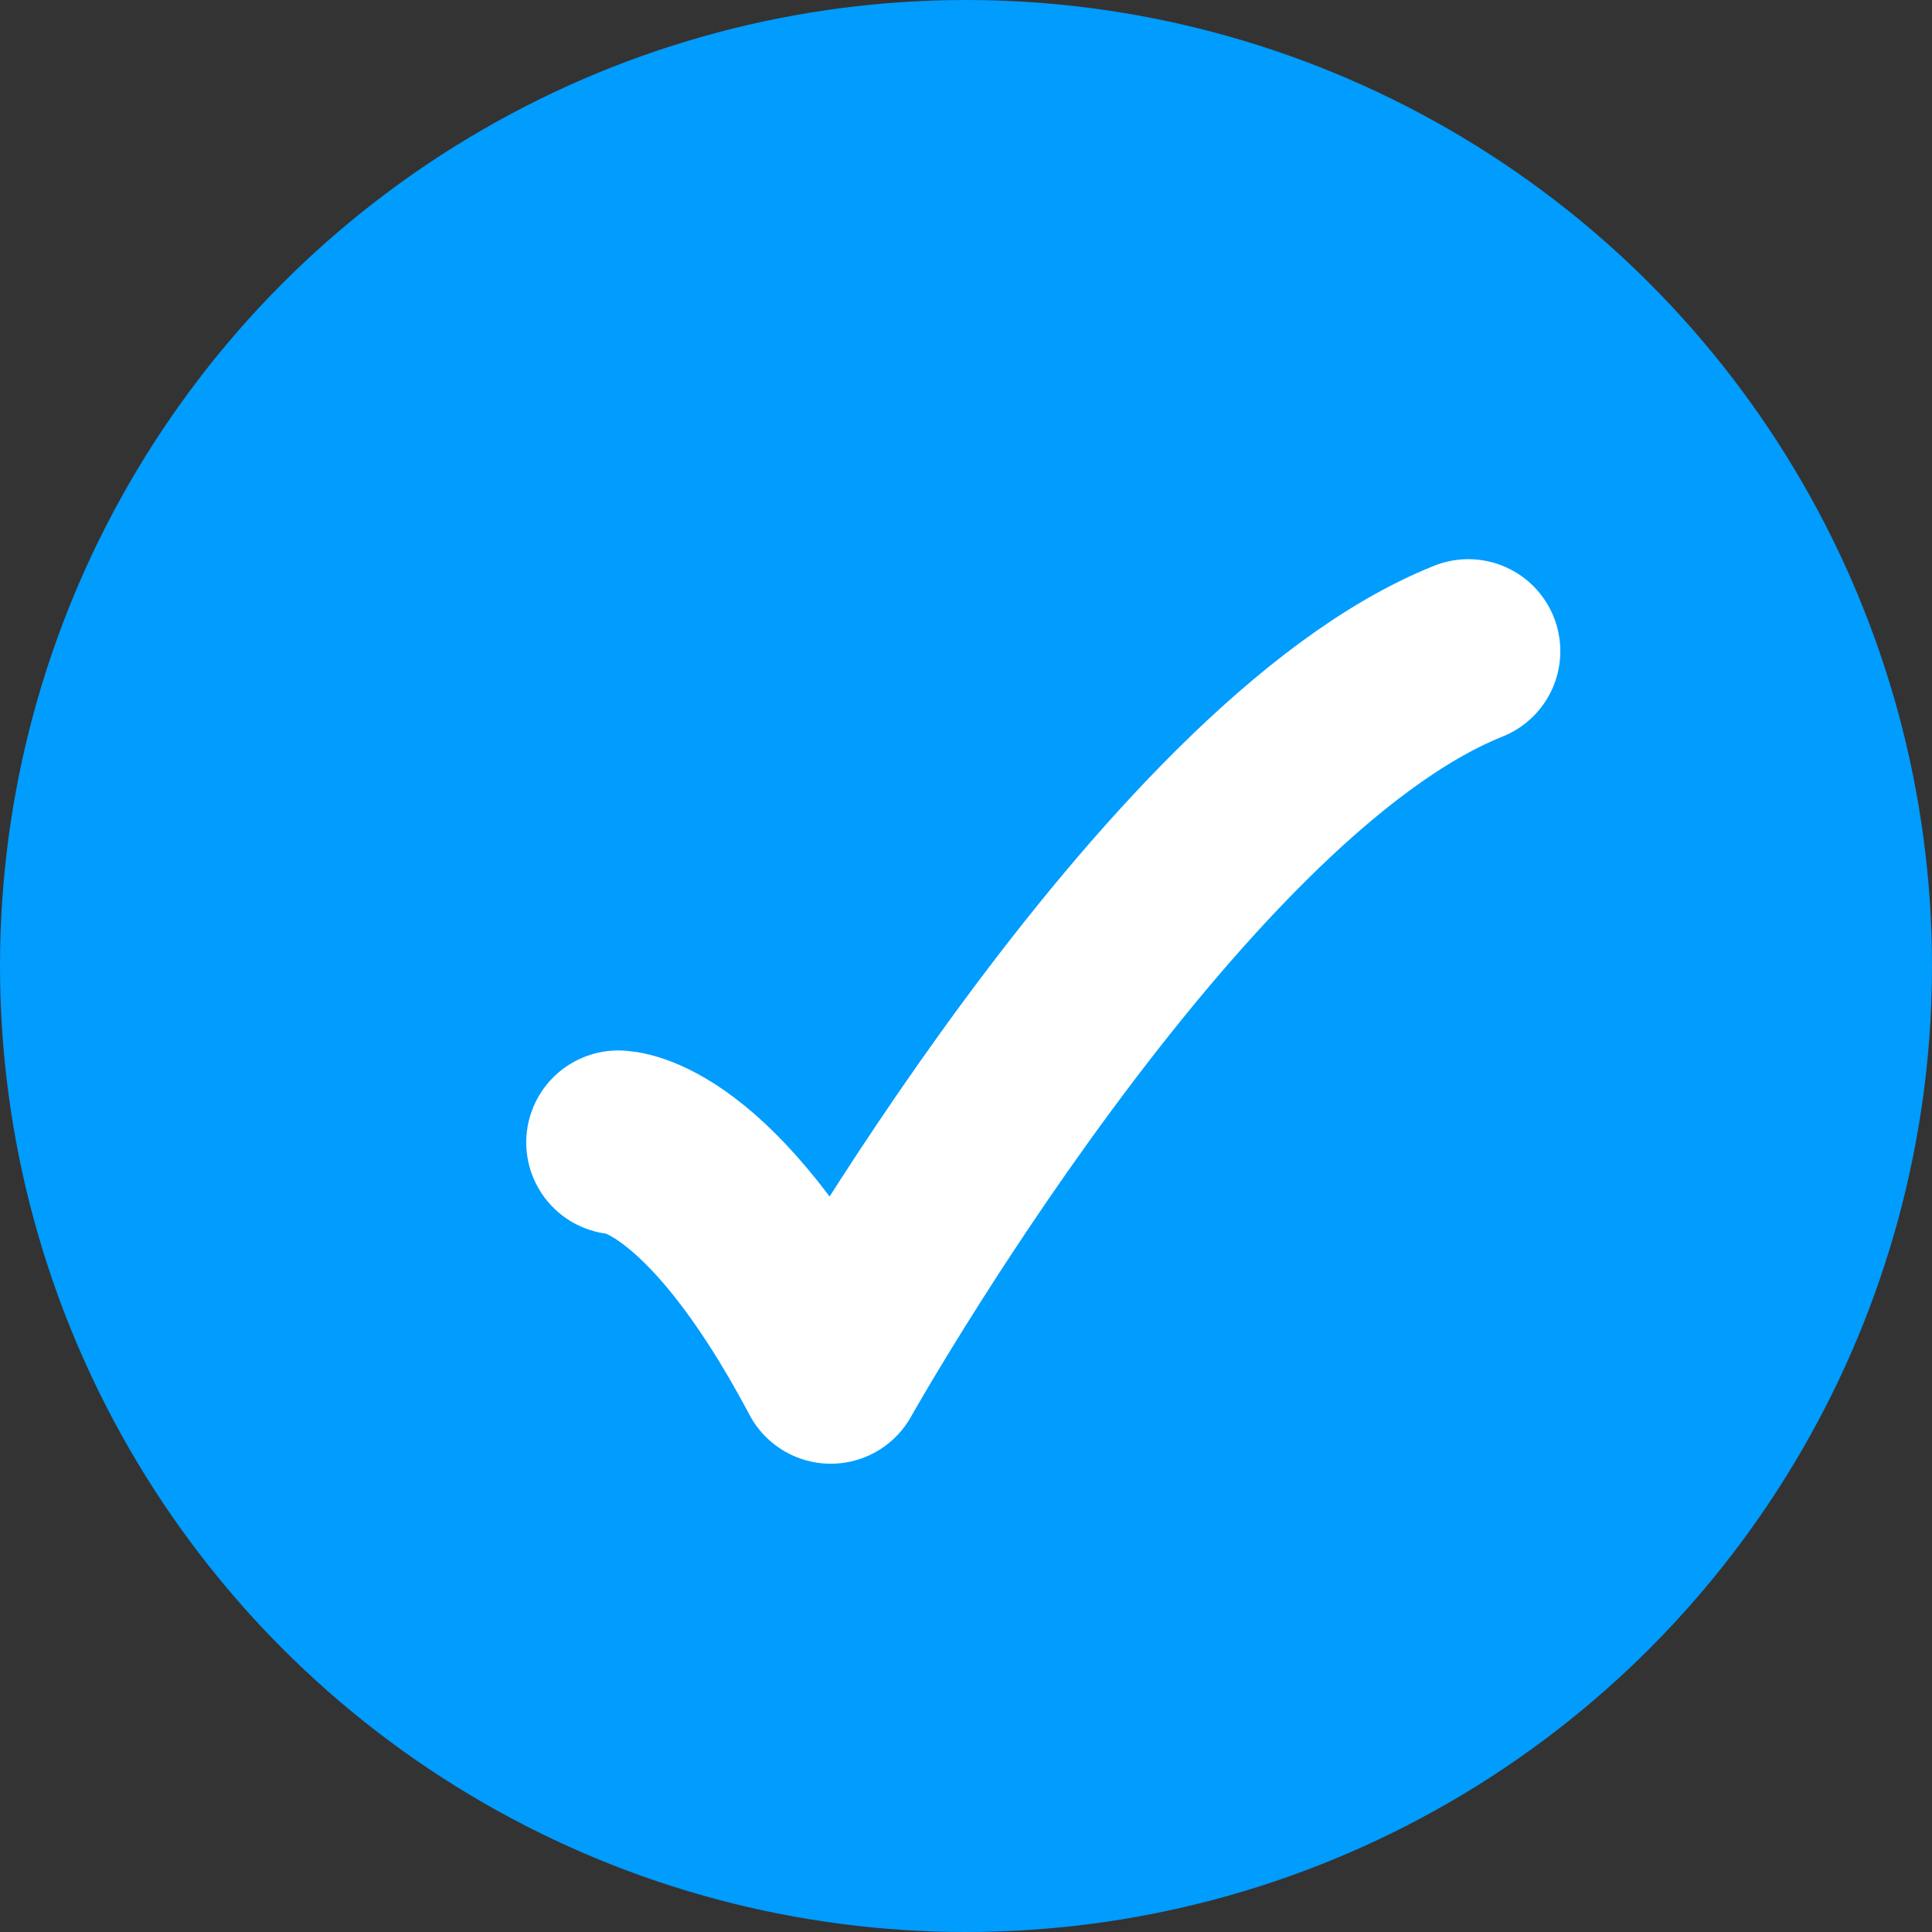 <svg width="21" height="21" viewBox="0 0 21 21" fill="none" xmlns="http://www.w3.org/2000/svg">
<rect x="0" y="0" width="21" height="21" fill="#333333" stroke="none"/>
<circle cx="10.5" cy="10.5" r="10.5" fill="#009CFE"/>
<path d="M6.72 12.418C6.72 12.418 7.71 12.418 9.03 14.91C9.03 14.91 12.699 8.383 15.96 7.078" stroke="white" stroke-width="2" stroke-linecap="round" stroke-linejoin="round"/>
</svg>
